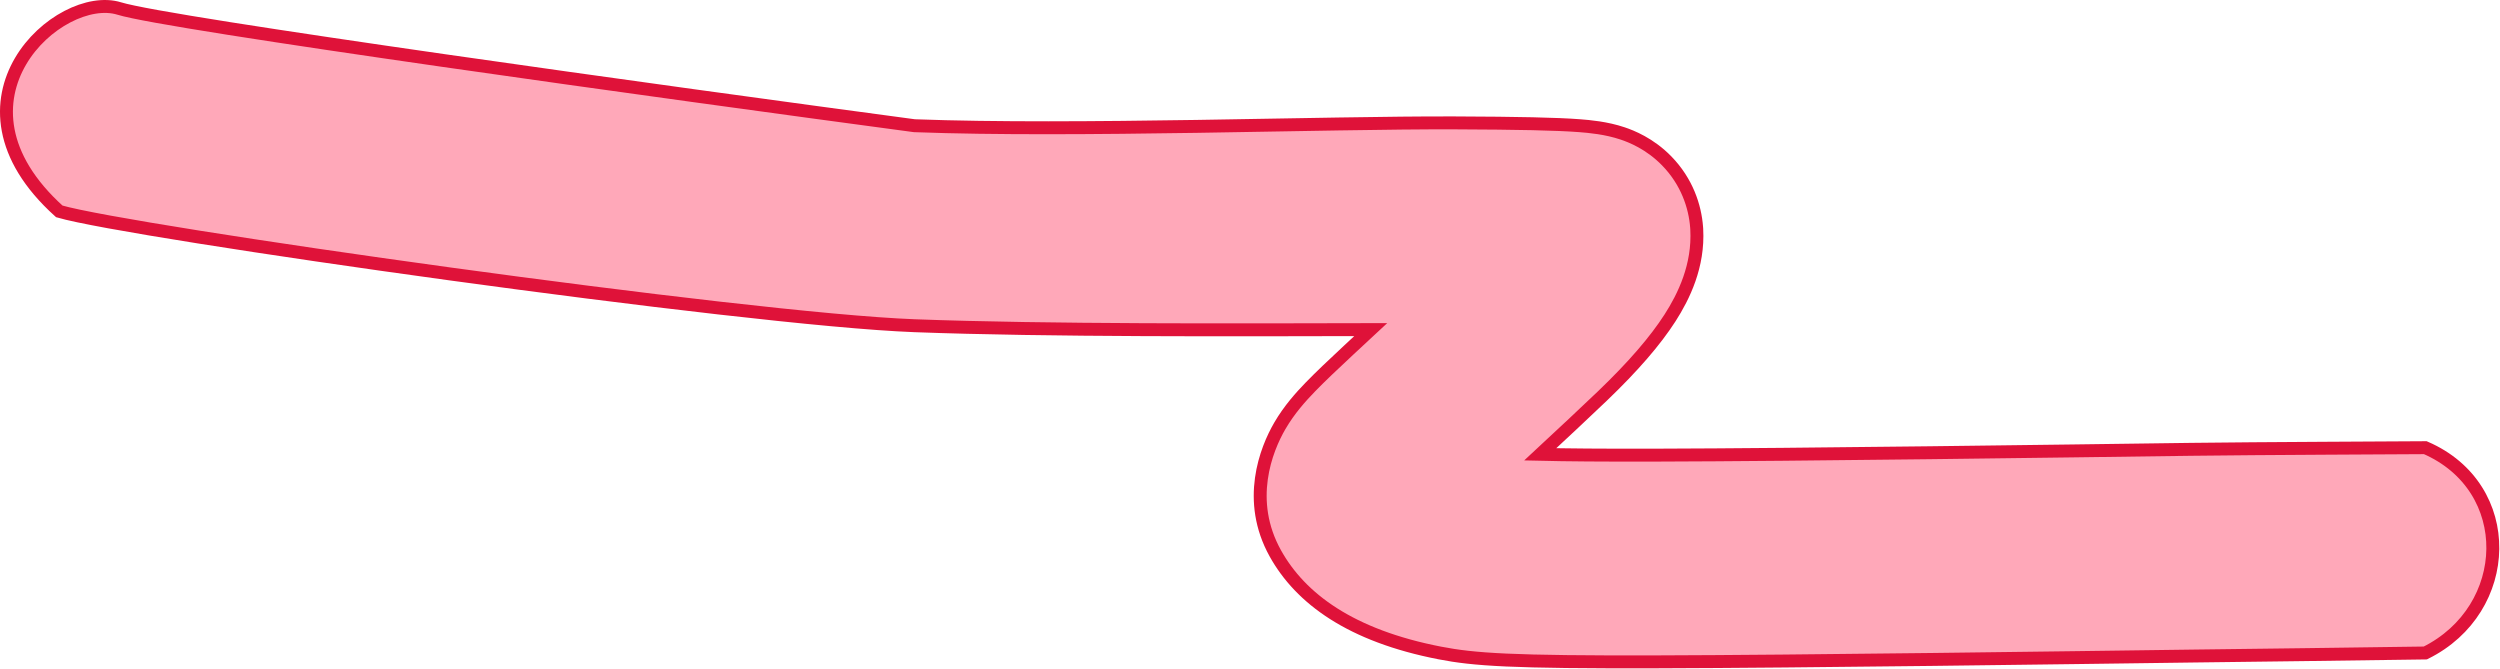 <?xml version="1.0" encoding="UTF-8"?> <svg xmlns="http://www.w3.org/2000/svg" width="1935" height="518" viewBox="0 0 1935 518" fill="none"><path d="M1114.41 505.405C1140.89 510.545 1169.69 512.573 1282 512.272C1396.4 511.965 1597.76 509.117 1697.89 507.768C1746.44 507.114 1771.37 506.81 1784.15 506.683L1877.2 505.405C1945.4 471.619 1948.3 377.326 1877.2 346.504C1864.47 346.626 1745.91 347.107 1695.73 347.783C1595.07 349.139 1394.86 351.969 1281.57 352.273C1239.95 352.384 1211.68 352.115 1192.14 351.651C1209.52 335.509 1227.4 318.833 1240.39 306.368C1264.05 283.656 1281.11 263.945 1292.64 245.99C1303.3 229.386 1314.85 205.666 1313.28 177.417L1313.18 175.872C1311.97 159.8 1305.71 140.631 1290.07 124.574C1276.94 111.088 1262.55 105.516 1255.91 103.282C1243.14 98.984 1230.02 97.862 1222.75 97.301C1204.85 95.921 1175.15 95.304 1126.4 95.117C1025.53 94.728 832.539 102.008 707.742 97.301C518.129 71.907 129.602 18.219 92.402 6.619C45.902 -7.881 -49.602 77.619 45.902 163.619C100.475 179.574 576.393 247.144 707.742 252.098C811.509 256.012 957.88 255.329 1060.94 255.118C1054.86 260.754 1049.08 266.127 1043.83 271.026C1031.82 282.228 1021.88 291.619 1014.24 299.507C1006.76 307.222 997.858 317.115 990.61 329.57C979.906 347.964 964.35 387.424 987.104 428.304C1006.64 463.403 1045.47 492.02 1114.41 505.405Z" fill="#FF5374" fill-opacity="0.5" stroke="#DF1239" stroke-width="10" stroke-linecap="round"></path></svg> 
